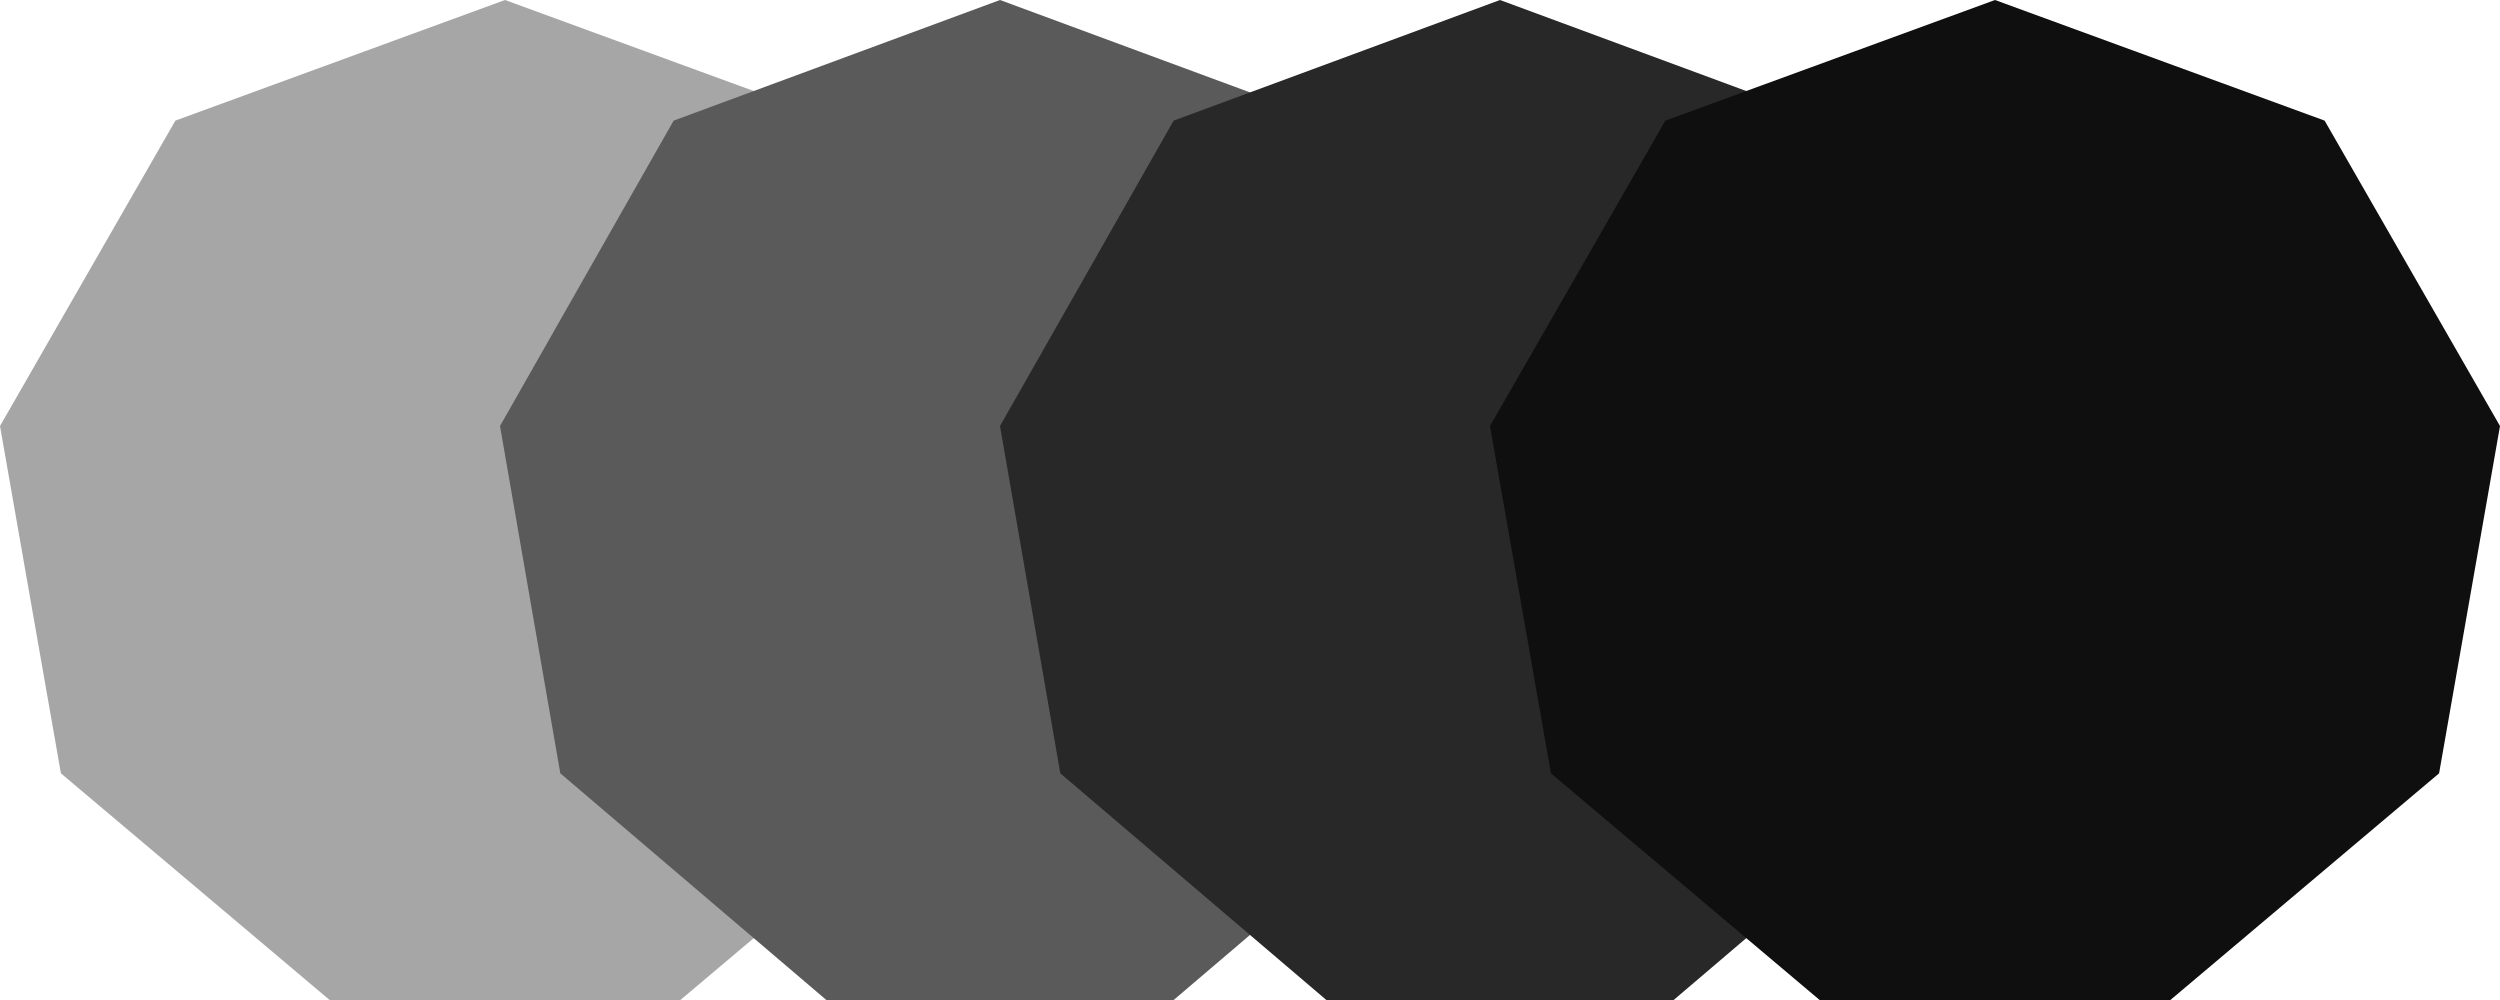 <?xml version="1.0" encoding="UTF-8"?> <svg xmlns="http://www.w3.org/2000/svg" width="250" height="100" viewBox="0 0 250 100" fill="none"> <path d="M50.5 0L83.462 12.062L101 42.602L94.909 77.332L68.038 100H32.962L6.091 77.332L0 42.602L17.538 12.062L50.5 0Z" fill="#A6A6A6"></path> <path d="M100 0L132.635 12.062L150 42.602L143.969 77.332L117.365 100H82.635L56.031 77.332L50 42.602L67.365 12.062L100 0Z" fill="#5A5A5A"></path> <path d="M150 0L182.635 12.062L200 42.602L193.969 77.332L167.365 100H132.635L106.031 77.332L100 42.602L117.365 12.062L150 0Z" fill="#282828"></path> <path d="M199.5 0L232.462 12.062L250 42.602L243.909 77.332L217.038 100H181.962L155.091 77.332L149 42.602L166.538 12.062L199.5 0Z" fill="#0F0F0F"></path> </svg> 